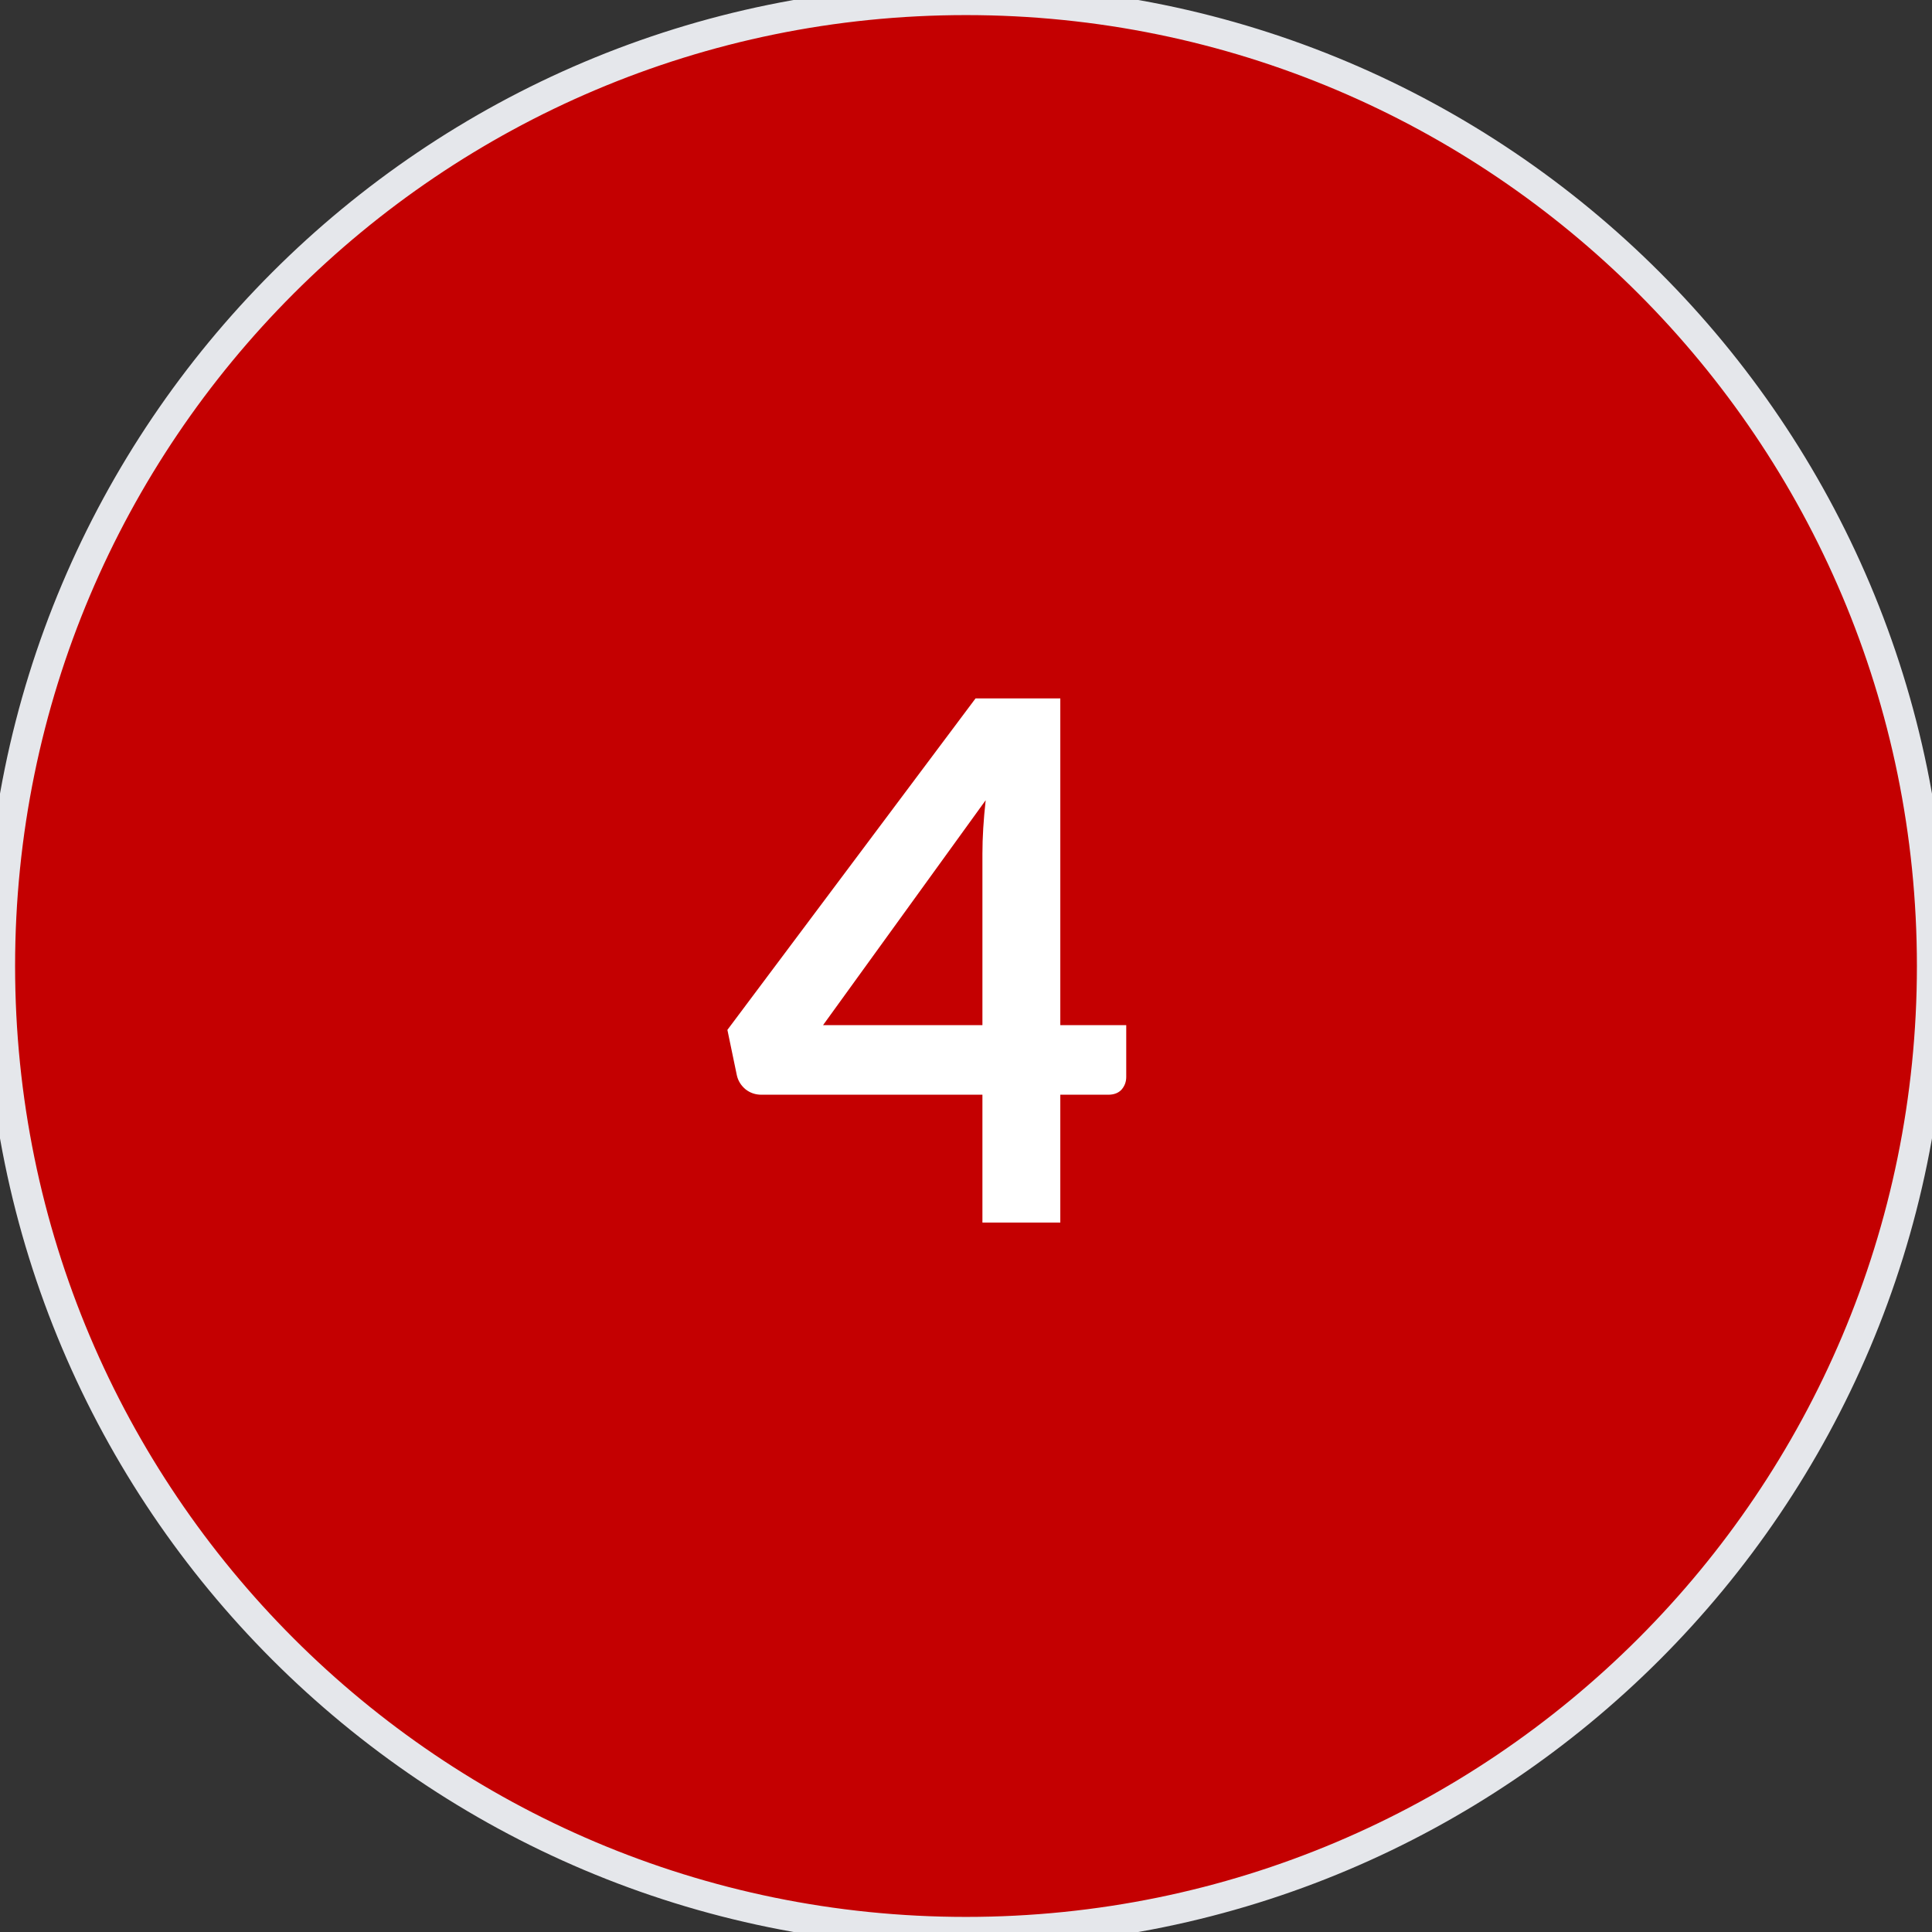 <svg xmlns="http://www.w3.org/2000/svg" width="64" height="64" viewBox="0 0 64 64" fill="none"><rect x="0" y="0" width="64" height="64" fill="#333333" stroke="none"/><path d="M32 0C49.673 0 64 14.327 64 32C64 49.673 49.673 64 32 64C14.327 64 0 49.673 0 32C0 14.327 14.327 0 32 0Z" fill="#C40001"></path><path d="M32 0C49.673 0 64 14.327 64 32C64 49.673 49.673 64 32 64C14.327 64 0 49.673 0 32C0 14.327 14.327 0 32 0Z" stroke="#E5E7EB"></path><path d="M32.544 33.96V28.284C32.544 27.748 32.58 27.156 32.652 26.508L27.264 33.96H32.544ZM37.308 33.96V35.676C37.308 35.836 37.256 35.976 37.152 36.096C37.048 36.208 36.9 36.264 36.708 36.264H35.124V40.5H32.544V36.264H25.224C25.024 36.264 24.848 36.204 24.696 36.084C24.544 35.956 24.448 35.8 24.408 35.616L24.096 34.116L32.316 23.136H35.124V33.96H37.308Z" fill="white"></path></svg>